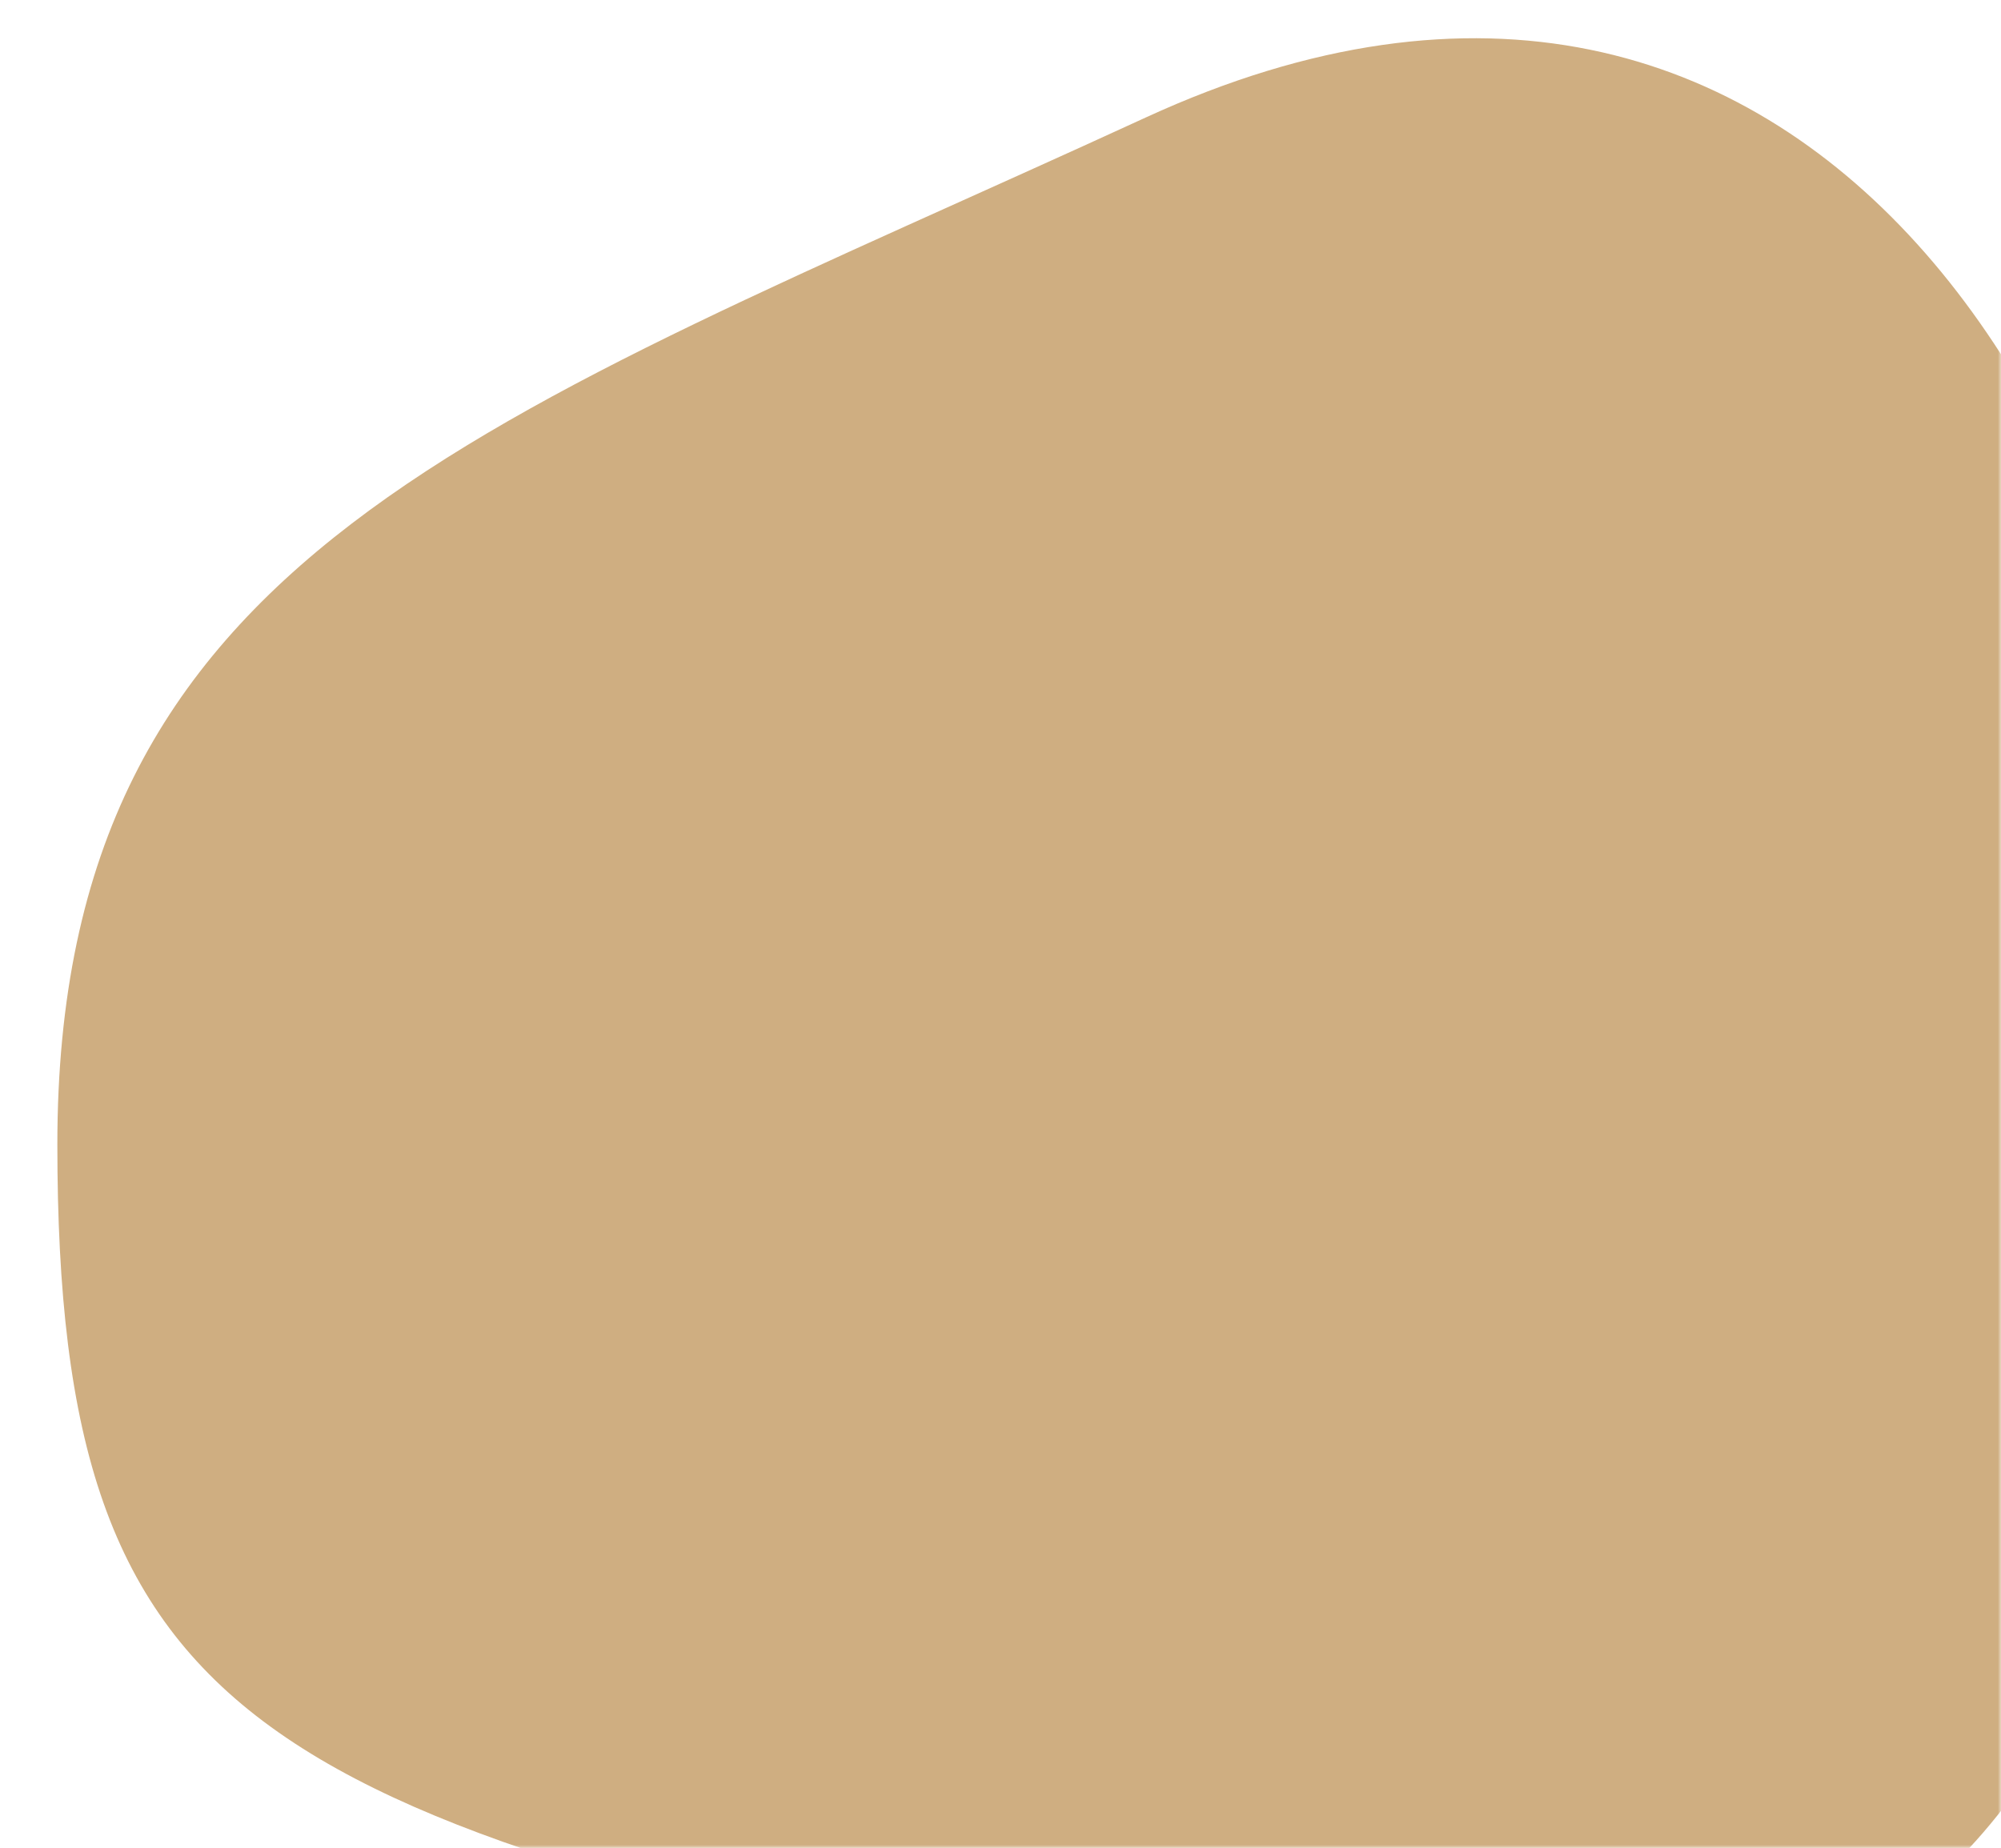 <svg xmlns="http://www.w3.org/2000/svg" width="314" height="290" viewBox="0 0 314 290" fill="none"><mask id="mask0_2105_38162" style="mask-type:alpha" maskUnits="userSpaceOnUse" x="0" y="0" width="314" height="290"><path d="M314 0H0V290H314V0Z" fill="white"></path></mask><g mask="url(#mask0_2105_38162)"><path fill-rule="evenodd" clip-rule="evenodd" d="M179.804 314.334C318.131 343.202 343.391 256.982 343.391 163.978C343.391 70.975 284.451 -29.68 179.804 18.434C75.156 66.548 9 86.612 9 179.615C9 272.619 41.477 285.466 179.804 314.334Z" fill="#cfae81"></path></g></svg>